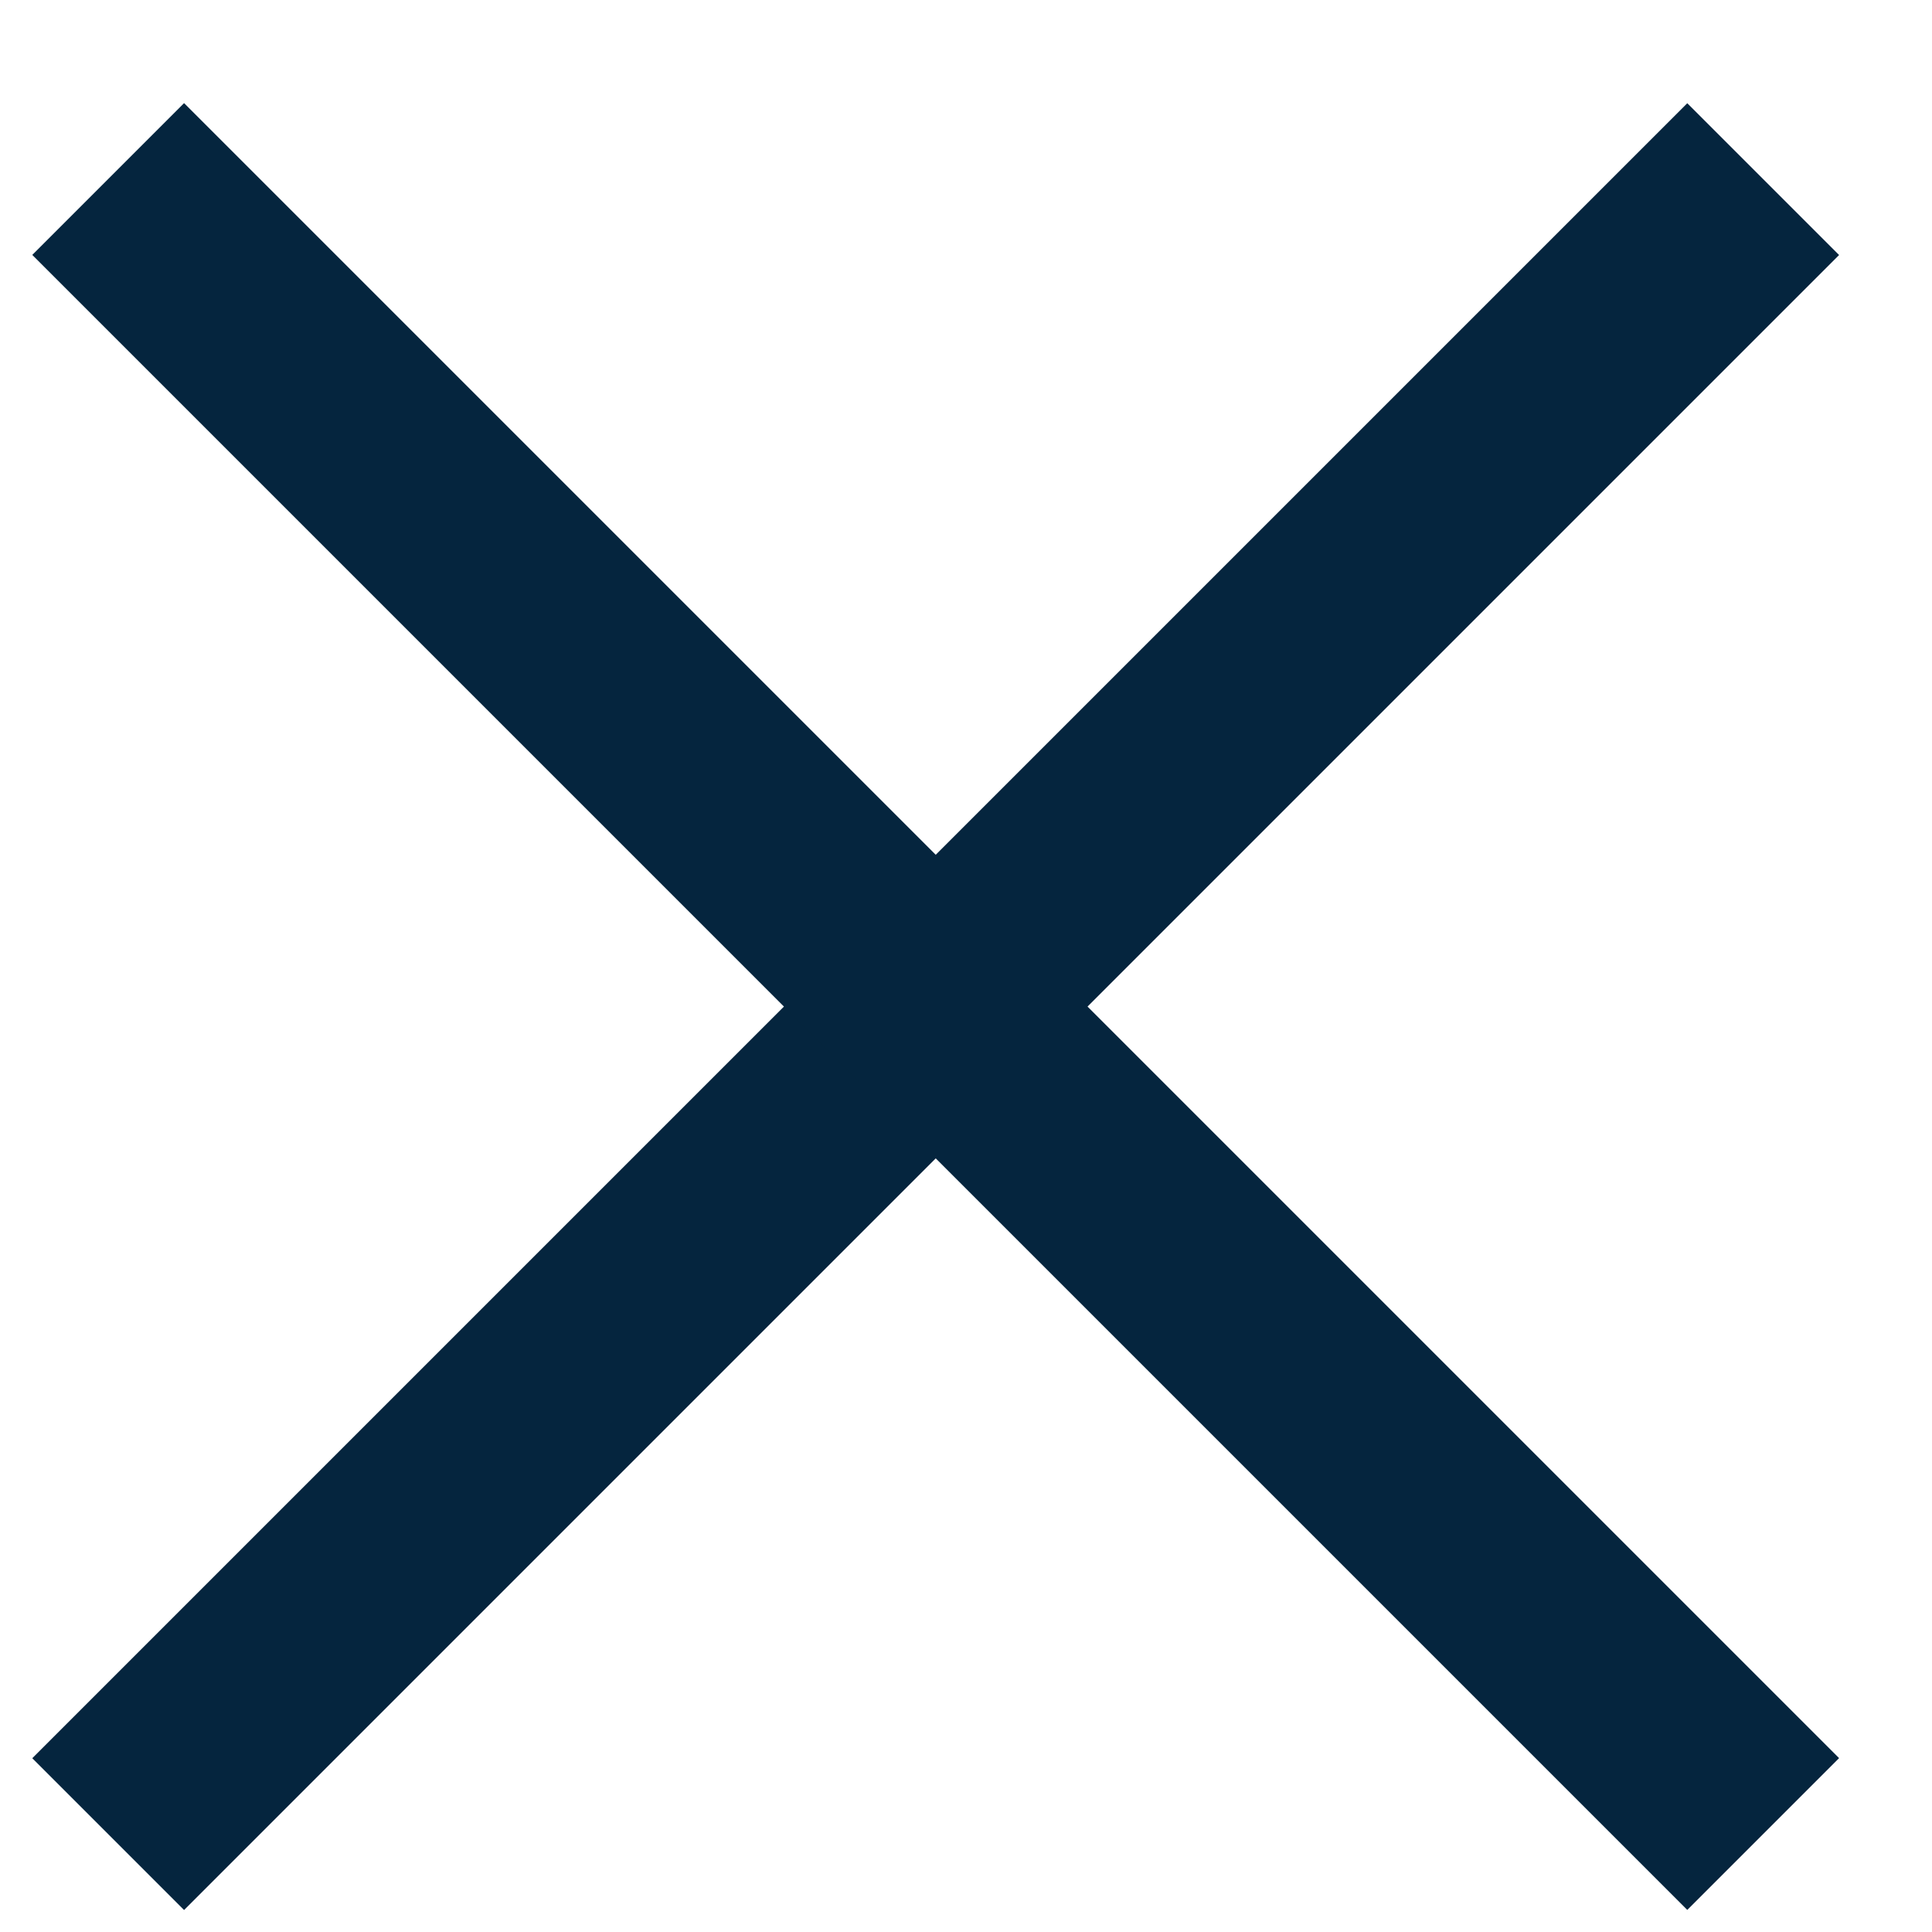 <?xml version="1.0" encoding="UTF-8"?>
<svg width="18px" height="18px" viewBox="0 0 18 18" version="1.1" xmlns="http://www.w3.org/2000/svg" xmlns:xlink="http://www.w3.org/1999/xlink">
    <title>Close</title>
    <g id="Mobile-Menu" stroke="none" stroke-width="1" fill="none" fill-rule="evenodd" stroke-linecap="square">
        <g id="Mobile-menu-01" transform="translate(-332, -45)" stroke="#05253E" stroke-width="2">
            <g transform="translate(-1, -0.215)" id="Close">
                <g transform="translate(334.715, 47.591)">
                    <line x1="0" y1="14.005" x2="14.005" y2="0" id="Line-4-Copy"></line>
                    <line x1="0" y1="14.005" x2="14.005" y2="0" id="Line-4-Copy-3" transform="translate(7.002, 7.002) scale(1, -1) translate(-7.002, -7.002) "></line>
                </g>
            </g>
        </g>
    </g>
</svg>